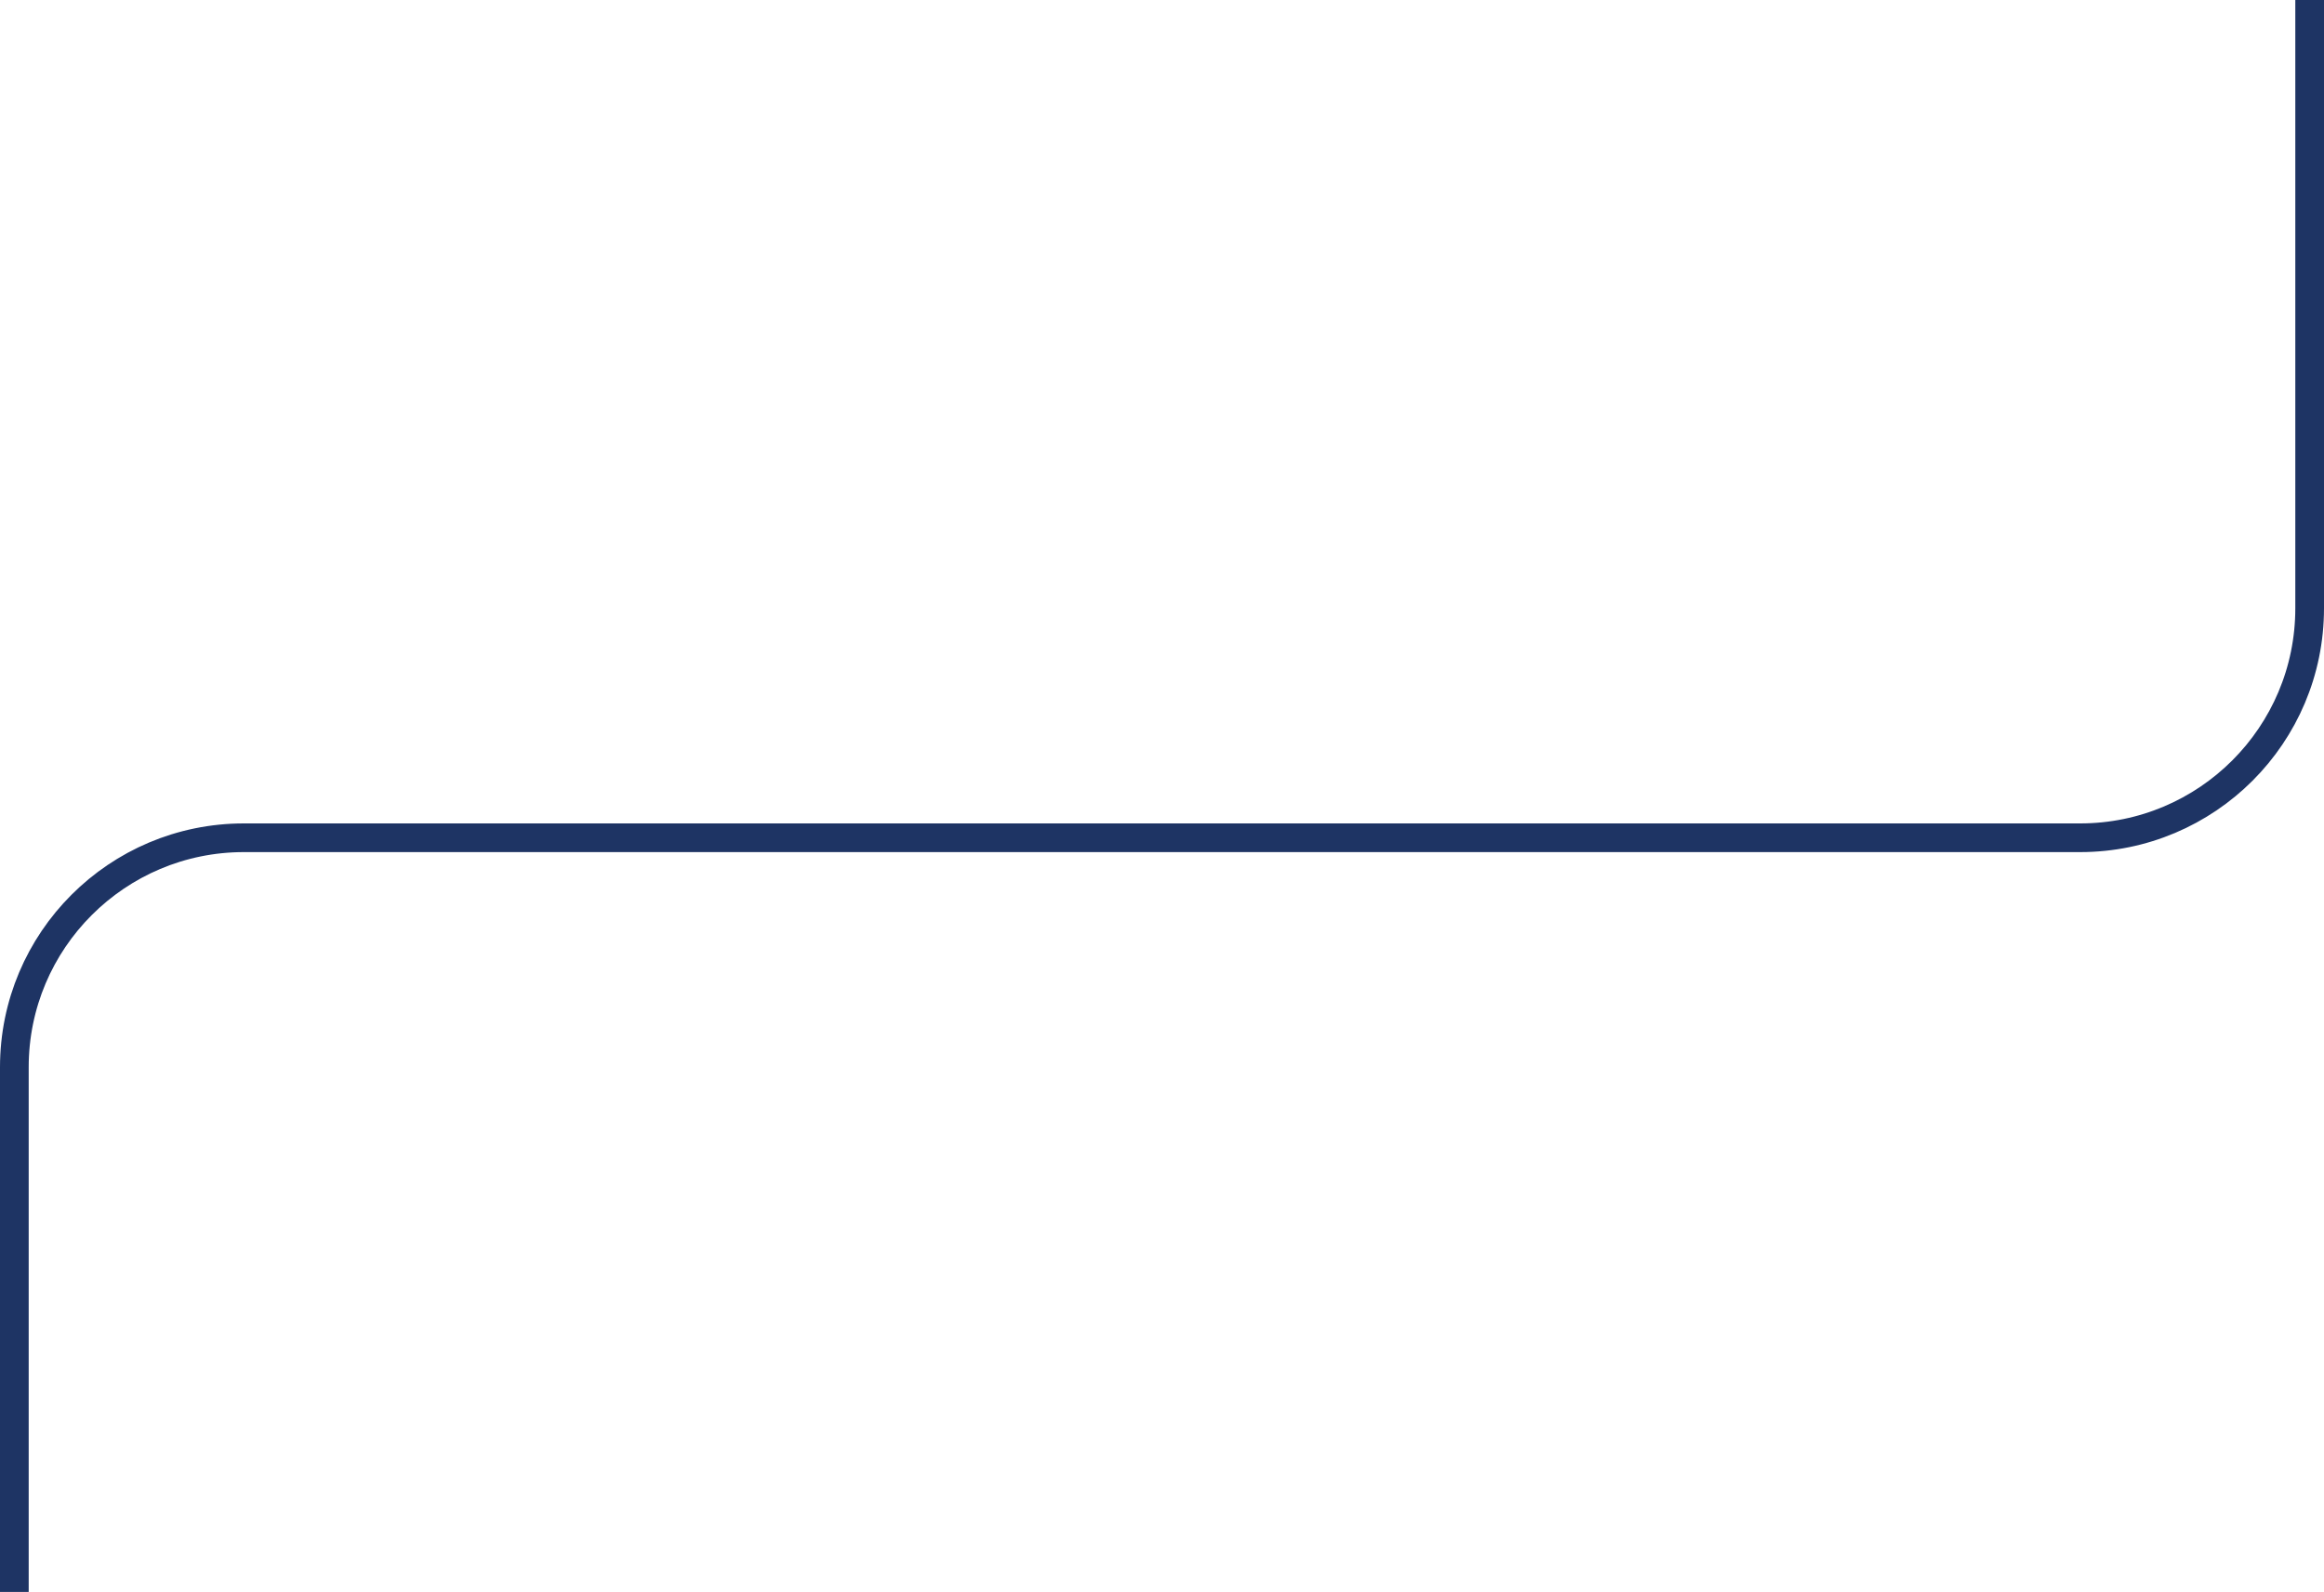 <svg xmlns="http://www.w3.org/2000/svg" width="162" height="111" viewBox="0 0 162 111" fill="none"><path d="M161 0L161 42.413C161 51.25 153.837 58.413 145 58.413L17 58.413C8.163 58.413 1 65.577 1 74.413L1 111" stroke="#1E3464" stroke-width="2"></path></svg>